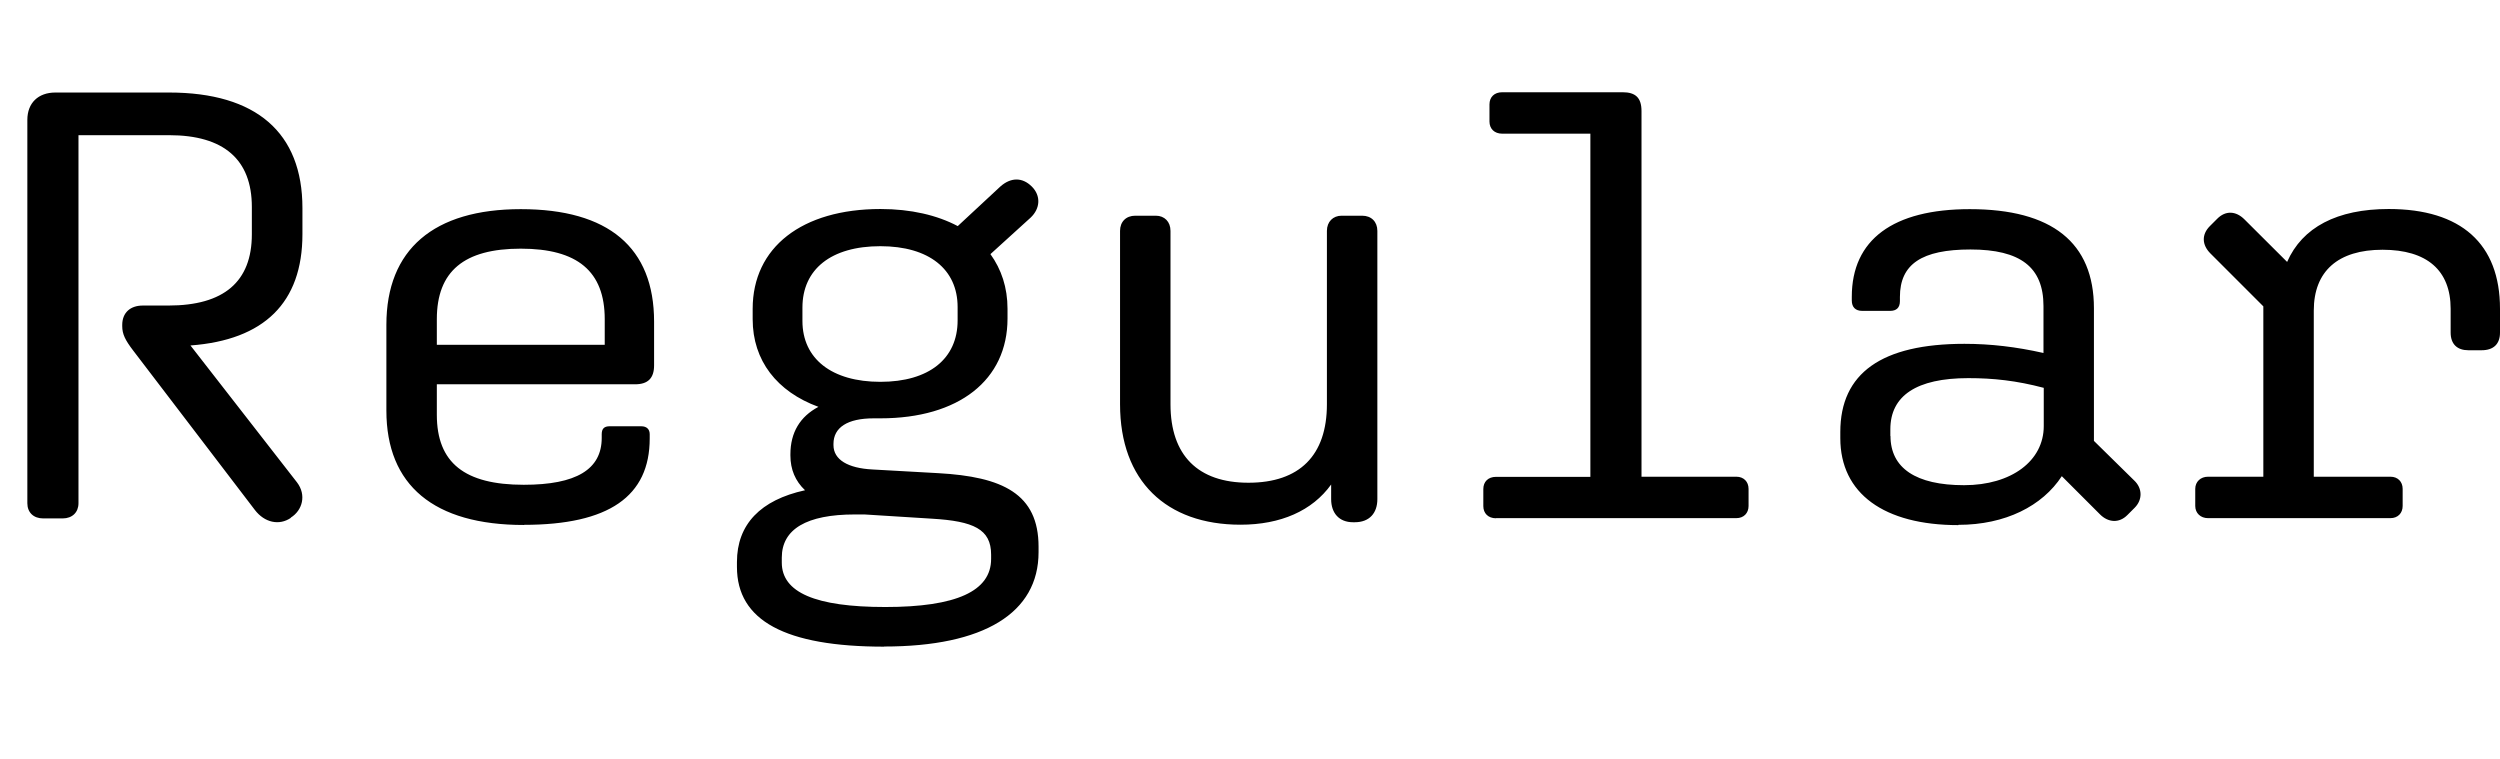 <?xml version="1.0" encoding="UTF-8"?>
<svg version="1.1" viewBox="0 0 182.85 55.497" xmlns="http://www.w3.org/2000/svg">
<path transform="matrix(1 0 0 -1 0 55.497)" d="m21.27 17.64c0.85 0.53 1.16 1.65 0.45 2.58l-7.79 10.01c5.38 0.4 8.19 3.12 8.19 8.14v1.91c0 5.52-3.38 8.45-9.75 8.45h-8.32c-1.25 0-2.05-0.76-2.05-2v-28.04c0-0.67 0.45-1.11 1.16-1.11h1.42c0.71 0 1.16 0.45 1.16 1.11v26.92h6.63c4 0 6.05-1.78 6.05-5.25v-2c0-3.47-2.05-5.21-6.1-5.21h-1.87c-0.93 0-1.51-0.53-1.51-1.42v-0.09c0-0.58 0.22-1.02 0.8-1.78l8.9-11.66c0.71-0.93 1.78-1.16 2.63-0.58zm17.04-0.53c6.23 0 9.21 2.09 9.21 6.32v0.31c0 0.36-0.22 0.58-0.62 0.58h-2.31c-0.4 0-0.58-0.18-0.58-0.58v-0.27c0-2.31-1.87-3.43-5.7-3.43-4.32 0-6.36 1.6-6.36 5.12v2.23h14.51c0.93 0 1.38 0.45 1.38 1.38v3.2c0 5.43-3.34 8.23-9.75 8.23-6.36 0-9.83-2.94-9.83-8.46v-6.27c0-5.47 3.47-8.37 10.06-8.37zm-0.22 20.2c4.14 0 6.14-1.65 6.14-5.16v-1.87h-12.28v1.87c0 3.52 2 5.16 6.14 5.16zm26.57-29.1c7.3 0 11.3 2.45 11.3 6.9v0.4c0 3.87-2.63 5.12-7.34 5.38l-4.81 0.27c-1.78 0.09-2.85 0.71-2.85 1.78v0.09c0 1.2 1.02 1.87 2.94 1.87h0.49c5.74 0 9.3 2.8 9.3 7.3v0.71c0 1.56-0.45 2.89-1.25 4l2.94 2.67c0.71 0.67 0.76 1.6 0.09 2.27-0.71 0.71-1.56 0.67-2.31 0l-3.11-2.89c-1.51 0.8-3.43 1.25-5.65 1.25-5.74 0-9.35-2.8-9.35-7.3v-0.76c0-3.03 1.78-5.3 4.81-6.41-1.34-0.71-2.05-1.87-2.05-3.47v-0.09c0-1.02 0.36-1.87 1.07-2.54-3.25-0.71-4.98-2.49-4.98-5.25v-0.36c0-3.92 3.52-5.83 10.77-5.83zm-0.27 19.36c-3.56 0-5.7 1.69-5.7 4.45v0.98c0 2.8 2.09 4.49 5.7 4.49 3.56 0 5.65-1.69 5.65-4.45v-0.98c0-2.8-2.09-4.49-5.65-4.49zm0.36-16.47c-5.12 0-7.57 1.07-7.57 3.25v0.36c0 2.09 1.82 3.16 5.34 3.16h0.71l4.94-0.31c3.03-0.18 4.32-0.76 4.32-2.63v-0.31c0-2.36-2.54-3.52-7.74-3.52zm34.88 28.62h-1.51c-0.62 0-1.07-0.44-1.07-1.11v-12.68c0-3.74-2-5.74-5.74-5.74-3.69 0-5.7 2-5.7 5.74v12.68c0 0.67-0.44 1.11-1.07 1.11h-1.51c-0.67 0-1.11-0.44-1.11-1.11v-12.68c0-5.61 3.38-8.81 8.81-8.81 2.94 0 5.25 1.02 6.63 2.94v-1.07c0-1.02 0.58-1.69 1.6-1.69h0.13c1.07 0 1.65 0.67 1.65 1.69v19.62c0 0.67-0.44 1.11-1.11 1.11zm9.79-22.12h17.58c0.53 0 0.89 0.36 0.89 0.89v1.25c0 0.53-0.36 0.89-0.89 0.89h-6.94v26.74c0 0.98-0.44 1.38-1.38 1.38h-8.81c-0.58 0-0.93-0.36-0.93-0.89v-1.25c0-0.53 0.36-0.89 0.93-0.89h6.45v-25.1h-6.9c-0.58 0-0.93-0.36-0.93-0.89v-1.25c0-0.53 0.36-0.89 0.93-0.89zm33.82-0.49c3.43 0 6.14 1.38 7.56 3.56l2.8-2.8c0.58-0.58 1.38-0.67 2-0.04l0.53 0.53c0.58 0.58 0.58 1.42-0.04 2l-2.94 2.89v9.7c0 4.81-3.07 7.25-9.08 7.25-5.61 0-8.63-2.23-8.63-6.41v-0.27c0-0.49 0.27-0.76 0.76-0.76h2.05c0.44 0 0.71 0.22 0.71 0.71v0.31c0 2.4 1.6 3.47 5.16 3.47 3.65 0 5.34-1.29 5.34-4.14v-3.43c-2 0.45-3.87 0.67-5.78 0.67-6.05 0-9.08-2.14-9.08-6.45v-0.45c0-4.05 3.2-6.36 8.63-6.36zm-4.98 6.5v0.49c0 2.45 1.91 3.74 5.7 3.74 1.82 0 3.52-0.18 5.52-0.71v-2.8c0-2.54-2.36-4.32-5.83-4.32-3.52 0-5.38 1.25-5.38 3.6zm23.23-6.01h13.35c0.53 0 0.89 0.36 0.89 0.89v1.25c0 0.53-0.36 0.89-0.89 0.89h-5.61v12.15c0 2.89 1.78 4.45 5.03 4.45s4.98-1.51 4.98-4.32v-1.74c0-0.85 0.49-1.29 1.29-1.29h0.98c0.85 0 1.34 0.44 1.34 1.29v1.74c0 4.76-2.85 7.3-8.14 7.3-3.78 0-6.32-1.34-7.43-3.87l-3.12 3.11c-0.62 0.62-1.38 0.67-2 0.04l-0.53-0.53c-0.62-0.62-0.58-1.38 0.04-2l3.87-3.87v-12.46h-4.05c-0.53 0-0.93-0.36-0.93-0.89v-1.25c0-0.53 0.4-0.89 0.93-0.89z"/>
</svg>
